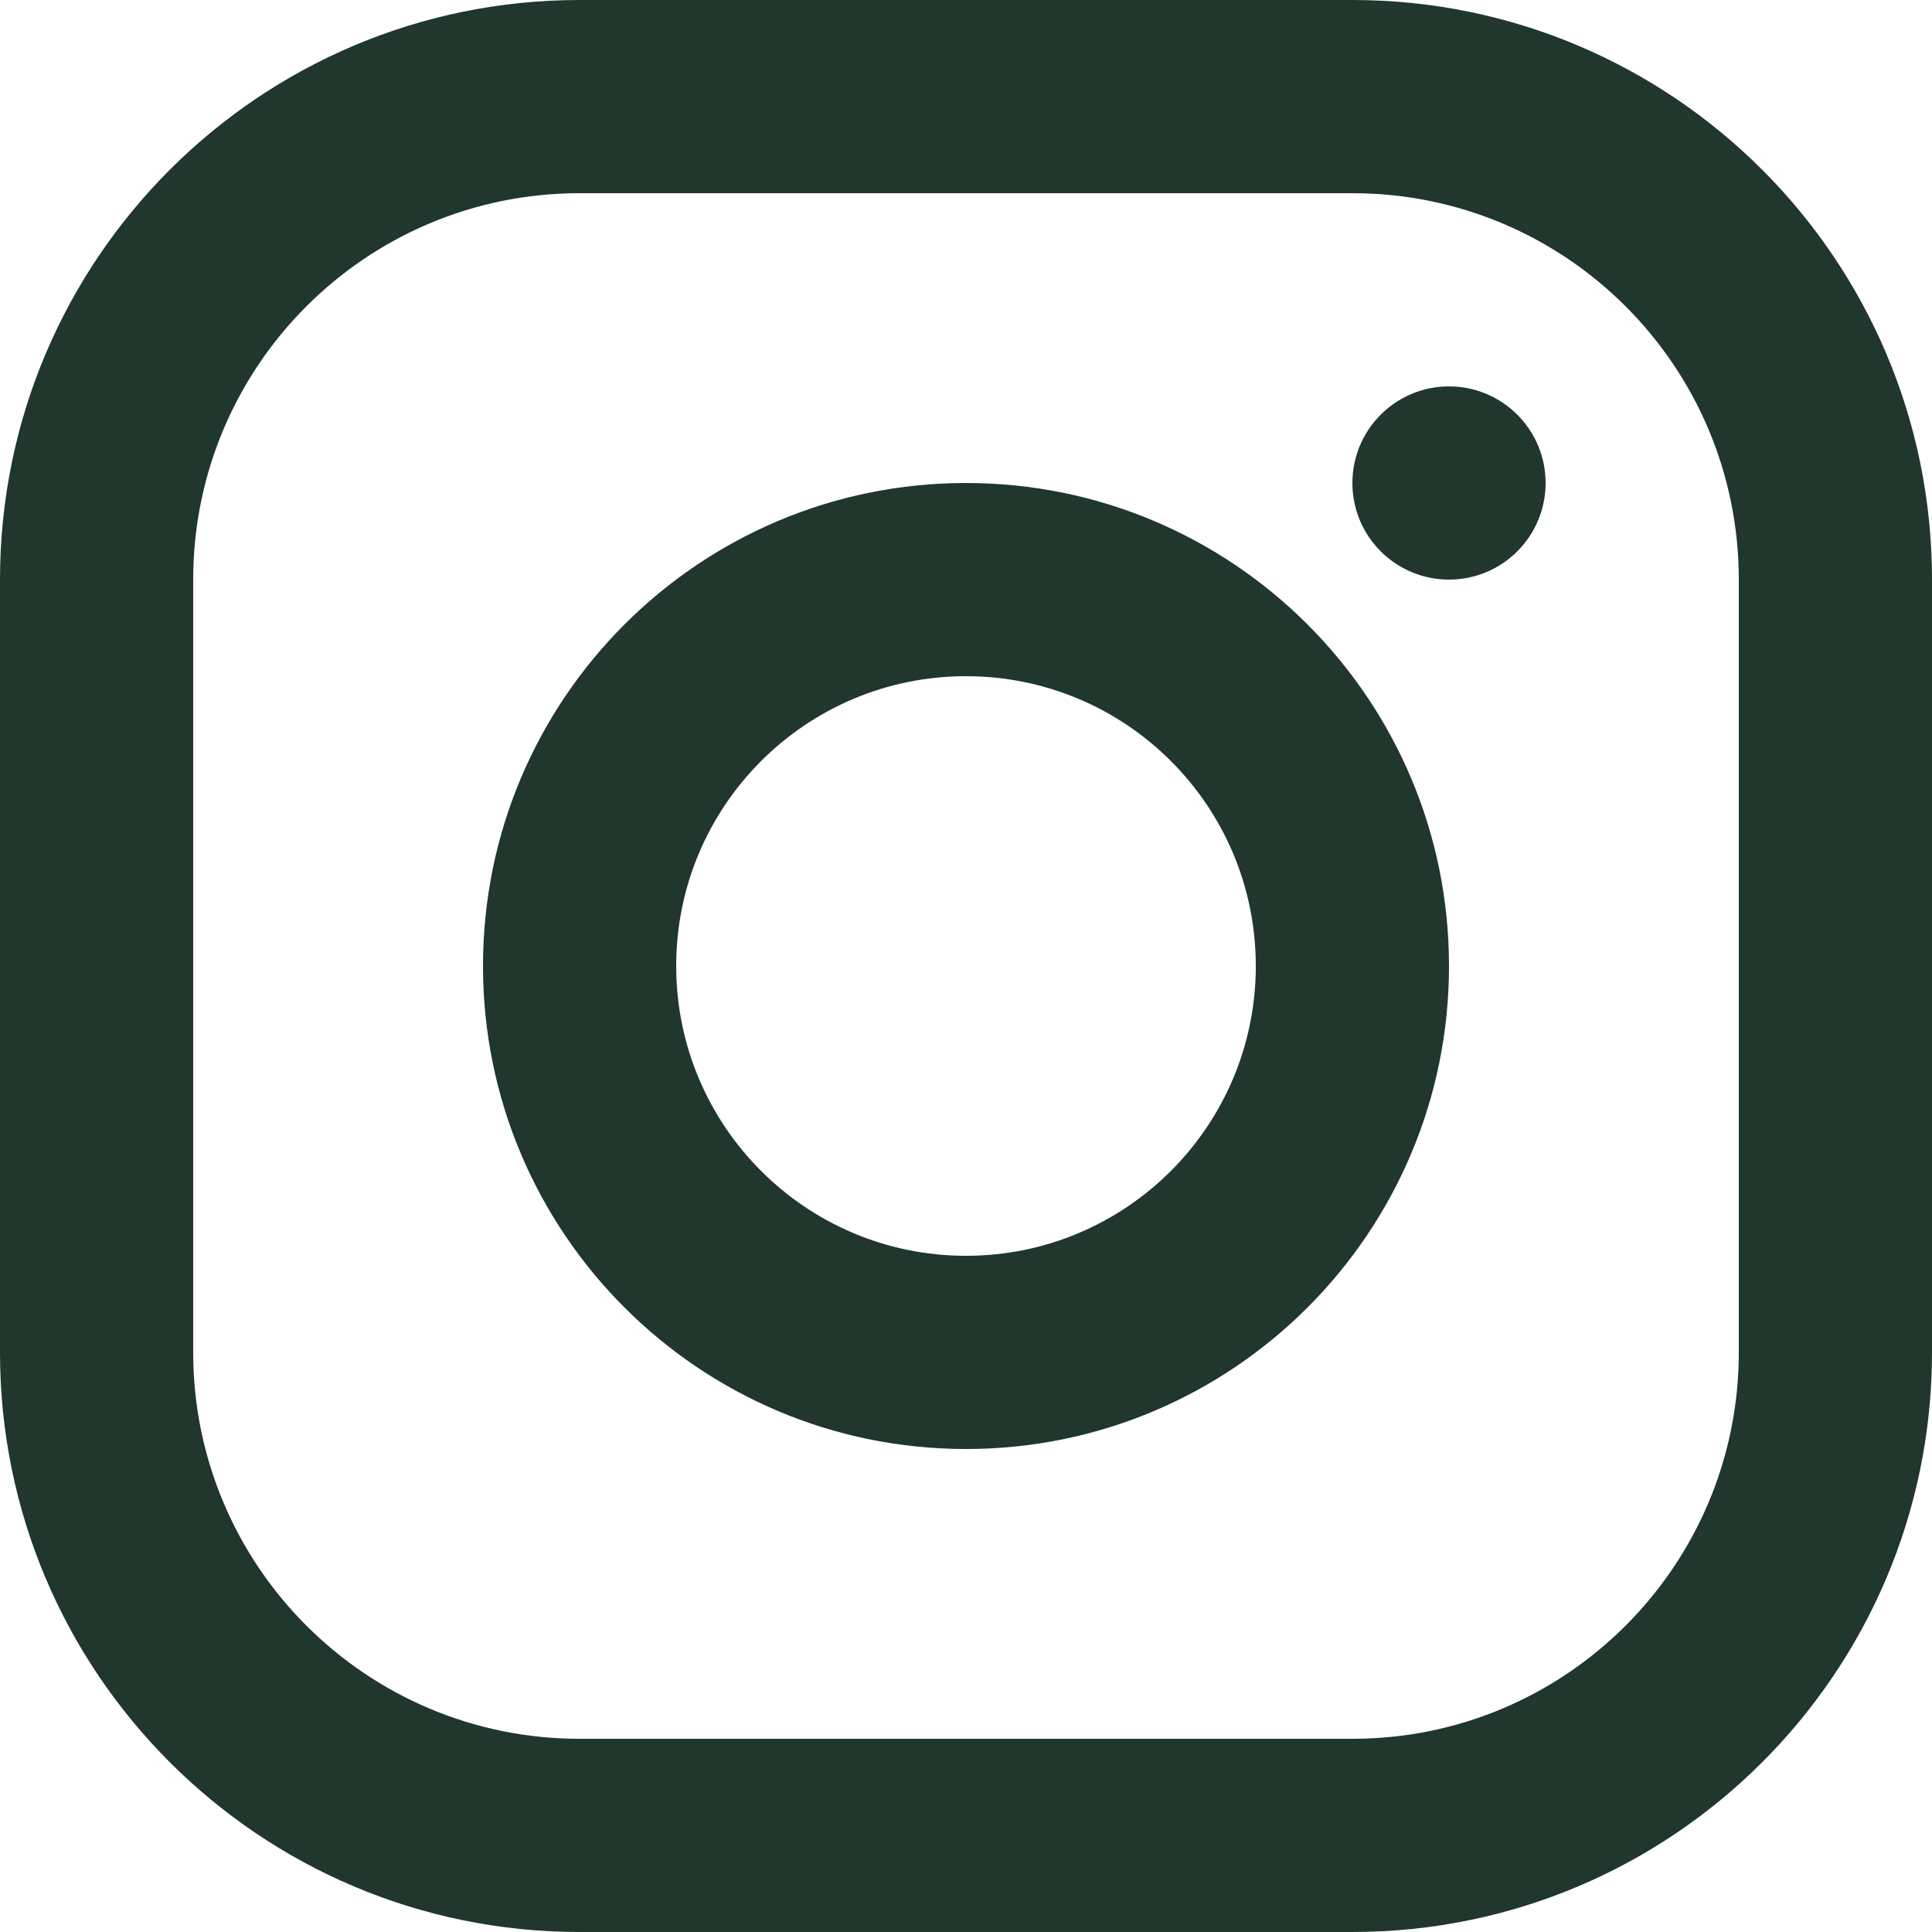 <svg width="21" height="21" viewBox="0 0 21 21" fill="none" xmlns="http://www.w3.org/2000/svg">
<path fill-rule="evenodd" clip-rule="evenodd" d="M14.7 0H6.3C2.821 0 0 2.821 0 6.3V14.7C0 18.179 2.821 21 6.3 21H14.7C18.179 21 21 18.179 21 14.7V6.3C21 2.821 18.179 0 14.7 0ZM2.1 6.3C2.1 3.98 3.98 2.1 6.3 2.1H14.7C17.02 2.1 18.9 3.98 18.9 6.3V14.7C18.9 17.019 17.02 18.9 14.7 18.9H6.3C3.98 18.9 2.1 17.019 2.1 14.7V6.3ZM10.5 15.75C7.601 15.75 5.25 13.399 5.25 10.5C5.25 7.6 7.601 5.25 10.5 5.25C13.399 5.25 15.75 7.6 15.75 10.5C15.75 13.399 13.399 15.75 10.5 15.75ZM10.5 13.65C12.24 13.65 13.65 12.239 13.65 10.5C13.65 8.76 12.24 7.35 10.5 7.35C8.76 7.35 7.35 8.76 7.35 10.5C7.35 12.239 8.76 13.65 10.5 13.65ZM16.8 5.25C16.8 5.83 16.33 6.3 15.75 6.3C15.17 6.3 14.7 5.83 14.7 5.25C14.7 4.67 15.17 4.2 15.75 4.2C16.33 4.2 16.8 4.67 16.8 5.25Z" fill="#21362C"/>
</svg>
